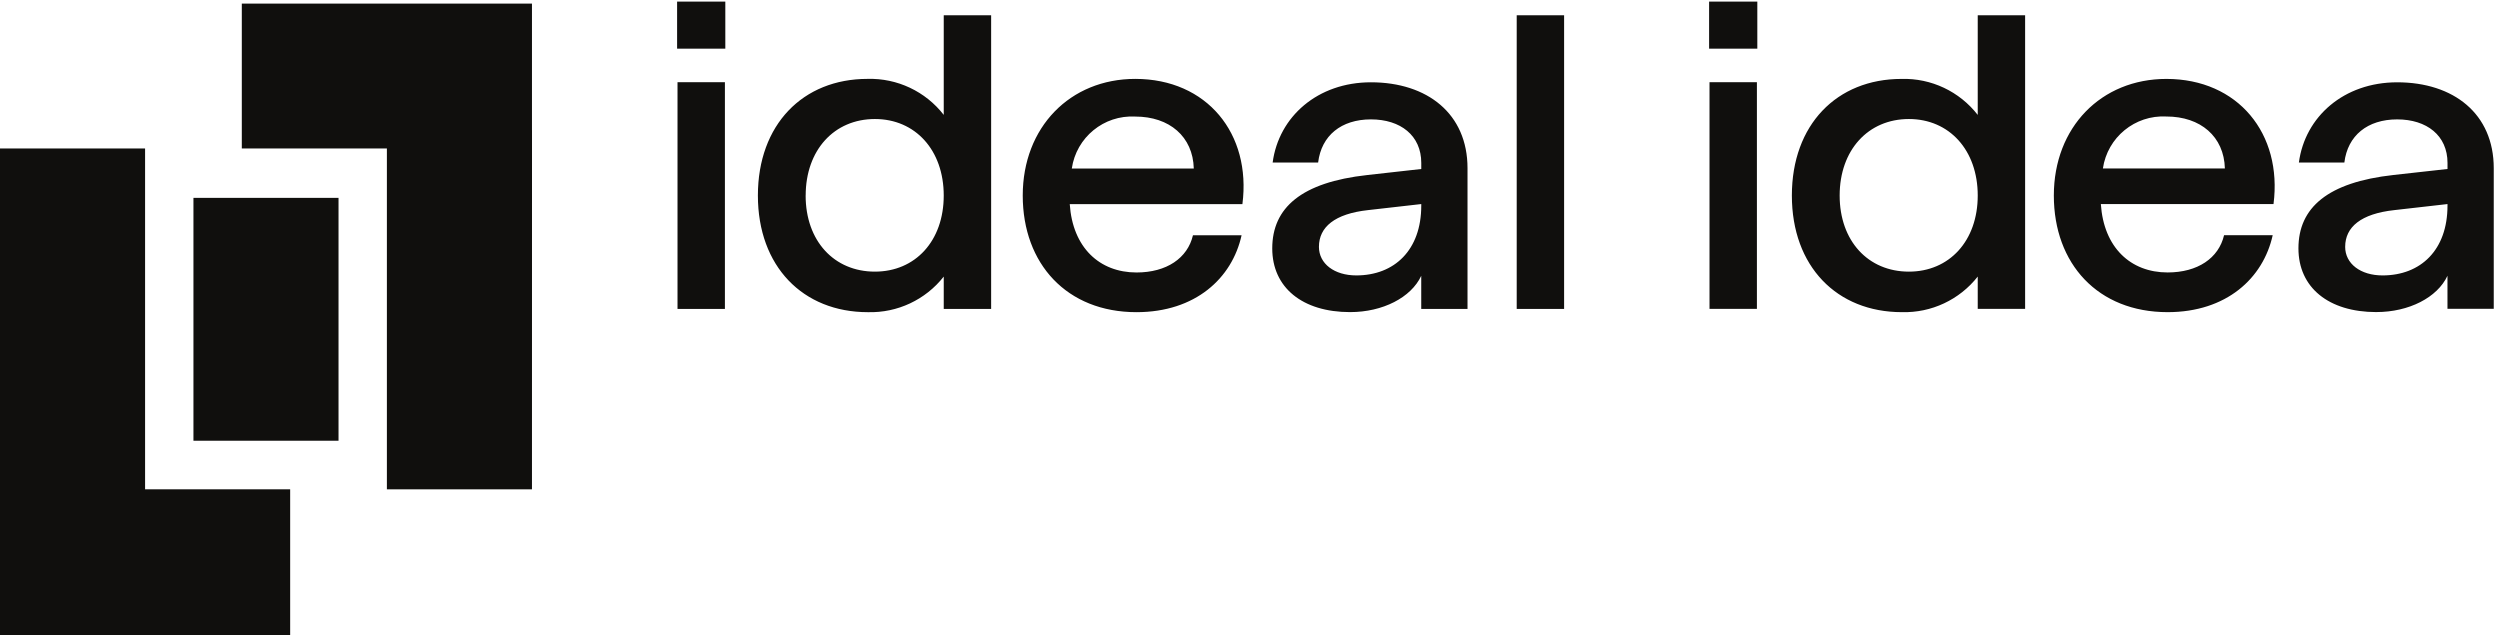 <?xml version="1.0" encoding="UTF-8" standalone="no"?>
<!-- Created with Inkscape (http://www.inkscape.org/) -->

<svg
   version="1.1"
   id="svg1"
   width="1710.067"
   height="434.373"
   viewBox="0 0 1710.067 434.373"
   sodipodi:docname="ideal-idea-logotyp (v2022) RGB.eps"
   xmlns:inkscape="http://www.inkscape.org/namespaces/inkscape"
   xmlns:sodipodi="http://sodipodi.sourceforge.net/DTD/sodipodi-0.dtd"
   xmlns="http://www.w3.org/2000/svg"
   xmlns:svg="http://www.w3.org/2000/svg">
  <defs
     id="defs1" />
  <sodipodi:namedview
     id="namedview1"
     pagecolor="#ffffff"
     bordercolor="#000000"
     borderopacity="0.25"
     inkscape:showpageshadow="2"
     inkscape:pageopacity="0.0"
     inkscape:pagecheckerboard="0"
     inkscape:deskcolor="#d1d1d1">
    <inkscape:page
       x="0"
       y="0"
       inkscape:label="1"
       id="page1"
       width="1710.067"
       height="434.373"
       margin="0"
       bleed="0" />
  </sodipodi:namedview>
  <g
     id="g1"
     inkscape:groupmode="layer"
     inkscape:label="1">
    <g
       id="group-R5">
      <path
         id="path2"
         d="m 2735.95,2596.2 v 651.25 H 1243.61 v -745.12 h 746.17 V 749.422 h 746.17 l 0.2,1846.778 h -0.2"
         style="fill:#100f0d;fill-opacity:1;fill-rule:nonzero;stroke:none"
         transform="matrix(0.133,0,0,-0.133,0,434.373)" />
      <path
         id="path3"
         d="m 994.895,999.23 746.165,-0.019 V 2248.22 l -746.165,0.02 V 999.23"
         style="fill:#100f0d;fill-opacity:1;fill-rule:nonzero;stroke:none"
         transform="matrix(0.133,0,0,-0.133,0,434.373)" />
      <path
         id="path4"
         d="M 746.168,749.422 V 2502.33 H 0 V 0 H 756.746 1492.34 V 749.422 H 746.168"
         style="fill:#100f0d;fill-opacity:1;fill-rule:nonzero;stroke:none"
         transform="matrix(0.133,0,0,-0.133,0,434.373)" />
      <path
         id="path5"
         d="m 12061.4,1996.75 c 0,101.59 81.4,169.97 252.7,188.61 l 273.5,31.09 v -8.32 c 0,-228.01 -137.8,-358.68 -334.1,-358.68 -112.8,0 -192.2,60.06 -192.2,147.24 M 12222,1661 c 167.1,0 313.3,74.69 365.5,186.66 v -170.02 h 238 v 723.4 c 0,279.93 -206.5,441.63 -496.7,441.63 -273.5,0 -474,-176.21 -505.5,-412.55 h 233.9 c 16.8,138.88 119.1,221.82 271.6,221.82 152.4,0 258.9,-82.94 258.9,-223.94 v -31.09 l -278,-30.92 c -338.3,-37.4 -488.7,-167.96 -488.7,-377.39 0,-200.94 154.6,-327.71 401,-327.71 m -1406.7,738.59 c 23.4,160.1 164.9,276.01 326.5,267.31 175.8,0 296.7,-103.15 300.9,-267.31 z m 332.8,-738.92 c 303,0 491.7,174.65 540.5,395.69 h -250.1 c -27.6,-117.89 -135.7,-191.51 -290.3,-191.51 -190.8,0 -328.5,128.38 -343.4,351.65 h 888 c 46.6,361.71 -182.3,643.7 -551,643.7 -335,0 -578.8,-248.34 -578.8,-599.71 0,-351.38 226.9,-599.82 585.1,-599.82 m -1686.64,599.82 c 0,233.54 146.29,393.46 356.12,393.46 207.72,0 354.02,-159.92 354.02,-393.46 0,-233.54 -146.3,-391.45 -354.02,-391.45 -209.83,0 -356.12,157.85 -356.12,391.45 m 320.11,-599.82 c 151.65,-4.15 296.33,63.74 390.03,183.02 v -166.22 h 243.7 v 1510.01 h -243.7 v -512.43 c -93.7,120.75 -239.37,189.54 -392.16,185.15 -332.77,0 -563.76,-235.61 -563.76,-599.71 0,-364.1 231.1,-599.82 565.94,-599.82 M 8790,3015.82 h 248 v 242.03 h -248 z m 2.12,-1338.46 h 243.76 V 2843.29 H 8792.12 V 1677.36"
         style="fill:#100f0d;fill-opacity:1;fill-rule:nonzero;stroke:none"
         transform="matrix(0.133,0,0,-0.133,0,434.373)" />
      <path
         id="path6"
         d="m 7800.51,1677.19 h 243.77 v 1510.34 h -243.77 z m -1017.14,319.45 c 0,101.65 81.45,170.02 252.75,188.72 l 273.51,31.09 v -8.31 c 0,-228.13 -137.81,-358.69 -334.19,-358.69 -112.74,0 -192.12,60.06 -192.12,147.14 m 160.7,-335.81 c 167.06,0 313.26,74.69 365.5,186.66 v -170.25 h 238 v 723.85 c 0,279.93 -206.51,441.64 -496.78,441.64 -273.5,0 -474.01,-176.22 -505.43,-412.67 h 233.88 c 16.75,138.93 119.11,221.94 271.55,221.94 152.44,0 258.95,-82.95 258.95,-223.95 v -31.2 l -277.81,-31.09 c -338.31,-37.29 -488.64,-167.96 -488.64,-377.39 0,-200.94 154.56,-327.59 400.95,-327.59 m -1431.87,738.53 c 23.24,160.13 164.85,276.04 326.41,267.2 175.89,0 296.73,-103.04 300.97,-267.2 z m 332.72,-738.81 c 303.04,0 491.77,174.65 540.5,395.58 h -250.08 c -27.57,-117.77 -135.63,-191.45 -290.25,-191.45 -190.79,0 -328.55,128.38 -343.45,351.65 h 888.02 c 46.61,361.98 -182.25,643.97 -551.05,643.97 -334.91,0 -578.72,-248.33 -578.72,-599.82 0,-351.49 226.86,-599.93 585.03,-599.93 m -1701.39,599.82 c 0,233.6 146.3,393.57 356.13,393.57 207.69,0 353.88,-159.97 353.88,-393.57 0,-233.6 -146.13,-391.34 -354.12,-391.34 -209.82,0 -356.11,157.85 -356.11,391.4 m 320.35,-599.88 c 151.61,-4.15 296.25,63.74 389.93,183.03 v -166.29 h 243.76 v 1510.35 h -243.76 v -512.43 c -93.68,120.72 -239.33,189.5 -392.07,185.15 -332.78,0 -563.76,-235.72 -563.76,-599.82 0,-364.1 230.98,-599.99 565.9,-599.99 m -981.41,1355.21 h 248 v 242.03 h -248 z m 2.12,-1338.47 h 243.76 v 1166.1 h -243.76 v -1166.1"
         style="fill:#100f0d;fill-opacity:1;fill-rule:nonzero;stroke:none"
         transform="matrix(0.133,0,0,-0.133,0,434.373)" />
    </g>
  </g>
</svg>
